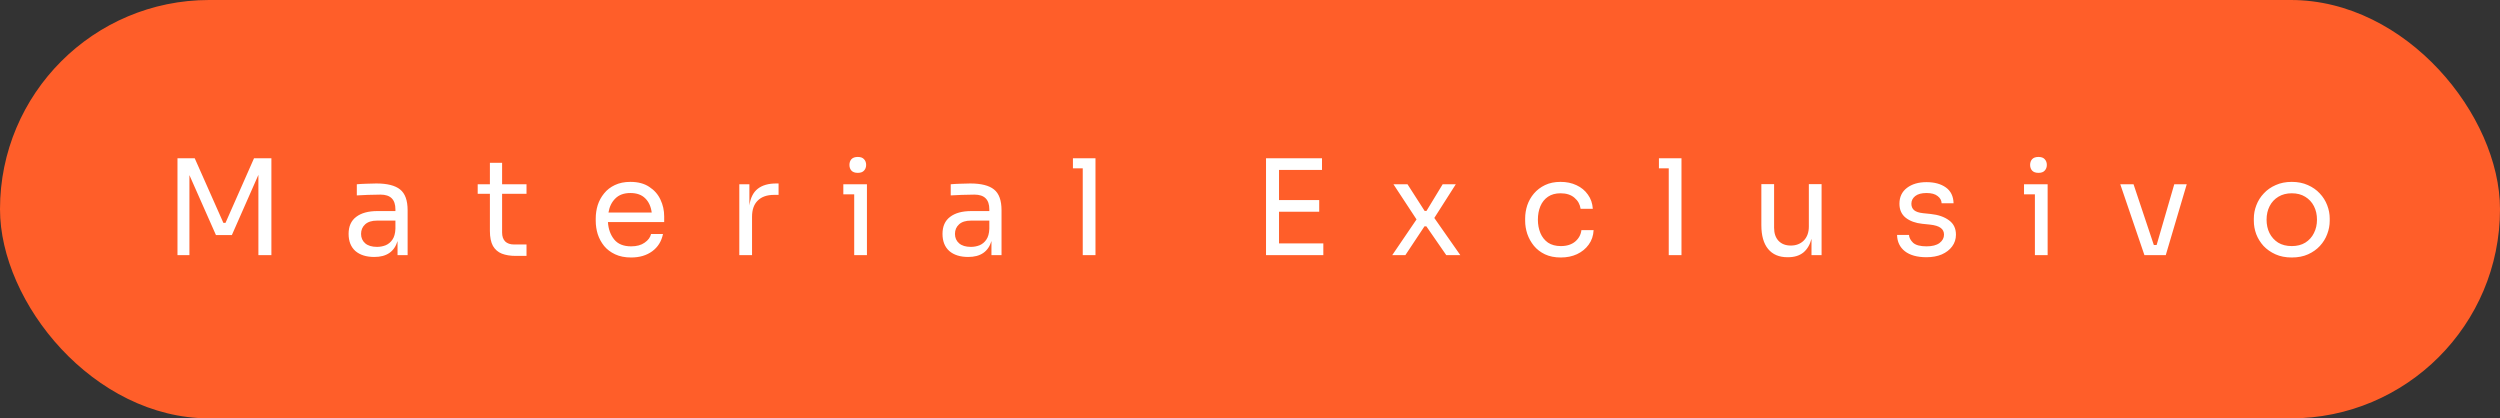 <svg width="245" height="41" viewBox="0 0 245 41" fill="none" xmlns="http://www.w3.org/2000/svg">
<rect x="0" y="0" width="245" height="41" fill="#333333" stroke="none"/>
<rect width="245" height="41" rx="20.5" fill="#FF5E29"/>
<path d="M17.393 25V15.51H19.083L21.891 21.841H22.099L24.894 15.51H26.597V25H25.323V17.135L22.723 23.037H21.163L18.563 17.161V25H17.393ZM36.684 25.182C35.896 25.182 35.276 24.987 34.825 24.597C34.383 24.198 34.162 23.639 34.162 22.92C34.162 22.183 34.409 21.629 34.903 21.256C35.397 20.875 36.095 20.684 36.996 20.684H38.751V20.515C38.751 19.553 38.266 19.072 37.295 19.072C36.897 19.072 36.481 19.081 36.047 19.098C35.614 19.115 35.254 19.133 34.968 19.15V18.058C35.246 18.032 35.553 18.015 35.891 18.006C36.238 17.989 36.567 17.98 36.879 17.98C37.945 17.98 38.721 18.175 39.206 18.565C39.7 18.955 39.947 19.635 39.947 20.606V25H38.959V23.622C38.647 24.662 37.889 25.182 36.684 25.182ZM36.944 24.194C37.239 24.194 37.521 24.142 37.789 24.038C38.058 23.925 38.279 23.743 38.452 23.492C38.634 23.232 38.734 22.877 38.751 22.426V21.62H36.944C36.442 21.62 36.056 21.741 35.787 21.984C35.519 22.227 35.384 22.539 35.384 22.92C35.384 23.301 35.519 23.609 35.787 23.843C36.056 24.077 36.442 24.194 36.944 24.194ZM50.532 25.078C50.012 25.078 49.561 25.004 49.18 24.857C48.807 24.71 48.517 24.458 48.309 24.103C48.109 23.739 48.01 23.249 48.01 22.634V18.994H46.814V18.058H48.01V15.952H49.206V18.058H51.598V18.994H49.206V22.79C49.206 23.163 49.306 23.453 49.505 23.661C49.713 23.86 50.003 23.96 50.376 23.96H51.598V25.078H50.532ZM61.853 25.234C61.246 25.234 60.722 25.13 60.28 24.922C59.838 24.714 59.478 24.441 59.201 24.103C58.924 23.756 58.716 23.371 58.577 22.946C58.447 22.521 58.382 22.088 58.382 21.646V21.412C58.382 20.961 58.447 20.524 58.577 20.099C58.716 19.674 58.924 19.293 59.201 18.955C59.478 18.608 59.83 18.335 60.254 18.136C60.688 17.928 61.194 17.824 61.775 17.824C62.529 17.824 63.149 17.989 63.634 18.318C64.128 18.639 64.492 19.055 64.726 19.566C64.969 20.077 65.09 20.623 65.09 21.204V21.763H59.578C59.621 22.448 59.825 23.015 60.189 23.466C60.553 23.917 61.108 24.142 61.853 24.142C62.399 24.142 62.841 24.021 63.179 23.778C63.526 23.535 63.734 23.254 63.803 22.933H64.973C64.826 23.652 64.475 24.216 63.92 24.623C63.365 25.03 62.676 25.234 61.853 25.234ZM61.775 18.916C61.151 18.916 60.661 19.094 60.306 19.449C59.951 19.796 59.725 20.255 59.63 20.827H63.868C63.79 20.238 63.578 19.774 63.231 19.436C62.885 19.089 62.399 18.916 61.775 18.916ZM72.452 25V18.058H73.44V20.138C73.544 19.393 73.817 18.847 74.259 18.5C74.701 18.153 75.303 17.98 76.066 17.98H76.3V19.098H75.858C75.165 19.098 74.632 19.284 74.259 19.657C73.886 20.021 73.7 20.55 73.7 21.243V25H72.452ZM84.063 16.94C83.786 16.94 83.578 16.866 83.439 16.719C83.309 16.572 83.244 16.385 83.244 16.16C83.244 15.935 83.309 15.748 83.439 15.601C83.578 15.454 83.786 15.38 84.063 15.38C84.341 15.38 84.544 15.454 84.674 15.601C84.813 15.748 84.882 15.935 84.882 16.16C84.882 16.385 84.813 16.572 84.674 16.719C84.544 16.866 84.341 16.94 84.063 16.94ZM83.712 25V19.046H82.646V18.058H84.96V25H83.712ZM94.887 25.182C94.099 25.182 93.479 24.987 93.028 24.597C92.586 24.198 92.365 23.639 92.365 22.92C92.365 22.183 92.612 21.629 93.106 21.256C93.6 20.875 94.298 20.684 95.199 20.684H96.954V20.515C96.954 19.553 96.469 19.072 95.498 19.072C95.1 19.072 94.683 19.081 94.25 19.098C93.817 19.115 93.457 19.133 93.171 19.15V18.058C93.448 18.032 93.756 18.015 94.094 18.006C94.441 17.989 94.77 17.98 95.082 17.98C96.148 17.98 96.924 18.175 97.409 18.565C97.903 18.955 98.15 19.635 98.15 20.606V25H97.162V23.622C96.85 24.662 96.092 25.182 94.887 25.182ZM95.147 24.194C95.442 24.194 95.724 24.142 95.992 24.038C96.261 23.925 96.482 23.743 96.655 23.492C96.837 23.232 96.937 22.877 96.954 22.426V21.62H95.147C94.644 21.62 94.259 21.741 93.99 21.984C93.722 22.227 93.587 22.539 93.587 22.92C93.587 23.301 93.722 23.609 93.99 23.843C94.259 24.077 94.644 24.194 95.147 24.194ZM106.109 25V16.498H105.147V15.51H107.357V25H106.109ZM124.07 25V15.51H129.556V16.654H125.344V19.605H129.283V20.749H125.344V23.856H129.686V25H124.07ZM136.441 25L138.82 21.503L136.558 18.058H137.936L139.613 20.671H139.795L141.381 18.058H142.668L140.562 21.36L143.11 25H141.732L139.782 22.179H139.6L137.728 25H136.441ZM152.962 25.234C152.364 25.234 151.844 25.13 151.402 24.922C150.969 24.714 150.609 24.437 150.323 24.09C150.037 23.735 149.821 23.345 149.673 22.92C149.535 22.495 149.465 22.071 149.465 21.646V21.412C149.465 20.97 149.535 20.537 149.673 20.112C149.821 19.687 150.037 19.306 150.323 18.968C150.618 18.621 150.982 18.344 151.415 18.136C151.849 17.928 152.356 17.824 152.936 17.824C153.517 17.824 154.037 17.932 154.496 18.149C154.964 18.366 155.337 18.673 155.614 19.072C155.9 19.462 156.061 19.926 156.095 20.463H154.899C154.839 20.03 154.639 19.67 154.301 19.384C153.963 19.089 153.508 18.942 152.936 18.942C152.442 18.942 152.031 19.055 151.701 19.28C151.372 19.505 151.125 19.813 150.96 20.203C150.796 20.593 150.713 21.035 150.713 21.529C150.713 22.006 150.796 22.443 150.96 22.842C151.125 23.232 151.372 23.544 151.701 23.778C152.039 24.003 152.46 24.116 152.962 24.116C153.543 24.116 154.011 23.969 154.366 23.674C154.722 23.371 154.925 22.998 154.977 22.556H156.173C156.147 23.102 155.987 23.574 155.692 23.973C155.406 24.372 155.025 24.684 154.548 24.909C154.08 25.126 153.552 25.234 152.962 25.234ZM163.537 25V16.498H162.575V15.51H164.785V25H163.537ZM175.174 25.208C174.351 25.208 173.718 24.939 173.276 24.402C172.834 23.865 172.613 23.089 172.613 22.075V18.045H173.861V22.322C173.861 22.868 174.008 23.297 174.303 23.609C174.598 23.912 174.996 24.064 175.499 24.064C176.019 24.064 176.444 23.899 176.773 23.57C177.102 23.232 177.267 22.773 177.267 22.192V18.045H178.515V25H177.527V23.401C177.371 23.99 177.102 24.441 176.721 24.753C176.34 25.056 175.841 25.208 175.226 25.208H175.174ZM188.797 25.208C187.887 25.208 187.181 25.013 186.678 24.623C186.184 24.233 185.928 23.7 185.911 23.024H187.081C187.098 23.293 187.233 23.548 187.484 23.791C187.744 24.025 188.182 24.142 188.797 24.142C189.352 24.142 189.776 24.034 190.071 23.817C190.366 23.592 190.513 23.319 190.513 22.998C190.513 22.712 190.405 22.491 190.188 22.335C189.971 22.17 189.62 22.062 189.135 22.01L188.381 21.932C187.722 21.863 187.185 21.668 186.769 21.347C186.353 21.018 186.145 20.558 186.145 19.969C186.145 19.302 186.392 18.782 186.886 18.409C187.38 18.036 188.017 17.85 188.797 17.85C189.577 17.85 190.21 18.023 190.695 18.37C191.18 18.717 191.432 19.232 191.449 19.917H190.279C190.27 19.64 190.14 19.406 189.889 19.215C189.646 19.016 189.282 18.916 188.797 18.916C188.312 18.916 187.943 19.016 187.692 19.215C187.441 19.414 187.315 19.666 187.315 19.969C187.315 20.229 187.402 20.437 187.575 20.593C187.757 20.749 188.052 20.849 188.459 20.892L189.213 20.97C189.958 21.048 190.556 21.256 191.007 21.594C191.458 21.923 191.683 22.391 191.683 22.998C191.683 23.431 191.557 23.817 191.306 24.155C191.063 24.484 190.725 24.744 190.292 24.935C189.859 25.117 189.36 25.208 188.797 25.208ZM199.771 16.94C199.493 16.94 199.285 16.866 199.147 16.719C199.017 16.572 198.952 16.385 198.952 16.16C198.952 15.935 199.017 15.748 199.147 15.601C199.285 15.454 199.493 15.38 199.771 15.38C200.048 15.38 200.252 15.454 200.382 15.601C200.52 15.748 200.59 15.935 200.59 16.16C200.59 16.385 200.52 16.572 200.382 16.719C200.252 16.866 200.048 16.94 199.771 16.94ZM199.42 25V19.046H198.354V18.058H200.668V25H199.42ZM210.153 25L207.787 18.058H209.087L211.076 24.012H211.349L213.078 18.058H214.3L212.246 25H210.153ZM224.594 25.234C223.987 25.234 223.454 25.13 222.995 24.922C222.535 24.714 222.145 24.441 221.825 24.103C221.513 23.756 221.274 23.371 221.11 22.946C220.954 22.521 220.876 22.088 220.876 21.646V21.412C220.876 20.97 220.958 20.537 221.123 20.112C221.287 19.679 221.53 19.293 221.851 18.955C222.171 18.608 222.561 18.335 223.021 18.136C223.48 17.928 224.004 17.824 224.594 17.824C225.183 17.824 225.707 17.928 226.167 18.136C226.626 18.335 227.016 18.608 227.337 18.955C227.657 19.293 227.9 19.679 228.065 20.112C228.229 20.537 228.312 20.97 228.312 21.412V21.646C228.312 22.088 228.229 22.521 228.065 22.946C227.909 23.371 227.67 23.756 227.35 24.103C227.038 24.441 226.652 24.714 226.193 24.922C225.733 25.13 225.2 25.234 224.594 25.234ZM224.594 24.116C225.114 24.116 225.556 24.003 225.92 23.778C226.292 23.544 226.574 23.232 226.765 22.842C226.964 22.452 227.064 22.014 227.064 21.529C227.064 21.035 226.964 20.593 226.765 20.203C226.565 19.813 226.279 19.505 225.907 19.28C225.543 19.055 225.105 18.942 224.594 18.942C224.091 18.942 223.653 19.055 223.281 19.28C222.908 19.505 222.622 19.813 222.423 20.203C222.223 20.593 222.124 21.035 222.124 21.529C222.124 22.014 222.219 22.452 222.41 22.842C222.609 23.232 222.891 23.544 223.255 23.778C223.627 24.003 224.074 24.116 224.594 24.116Z" fill="white"/>
</svg>
